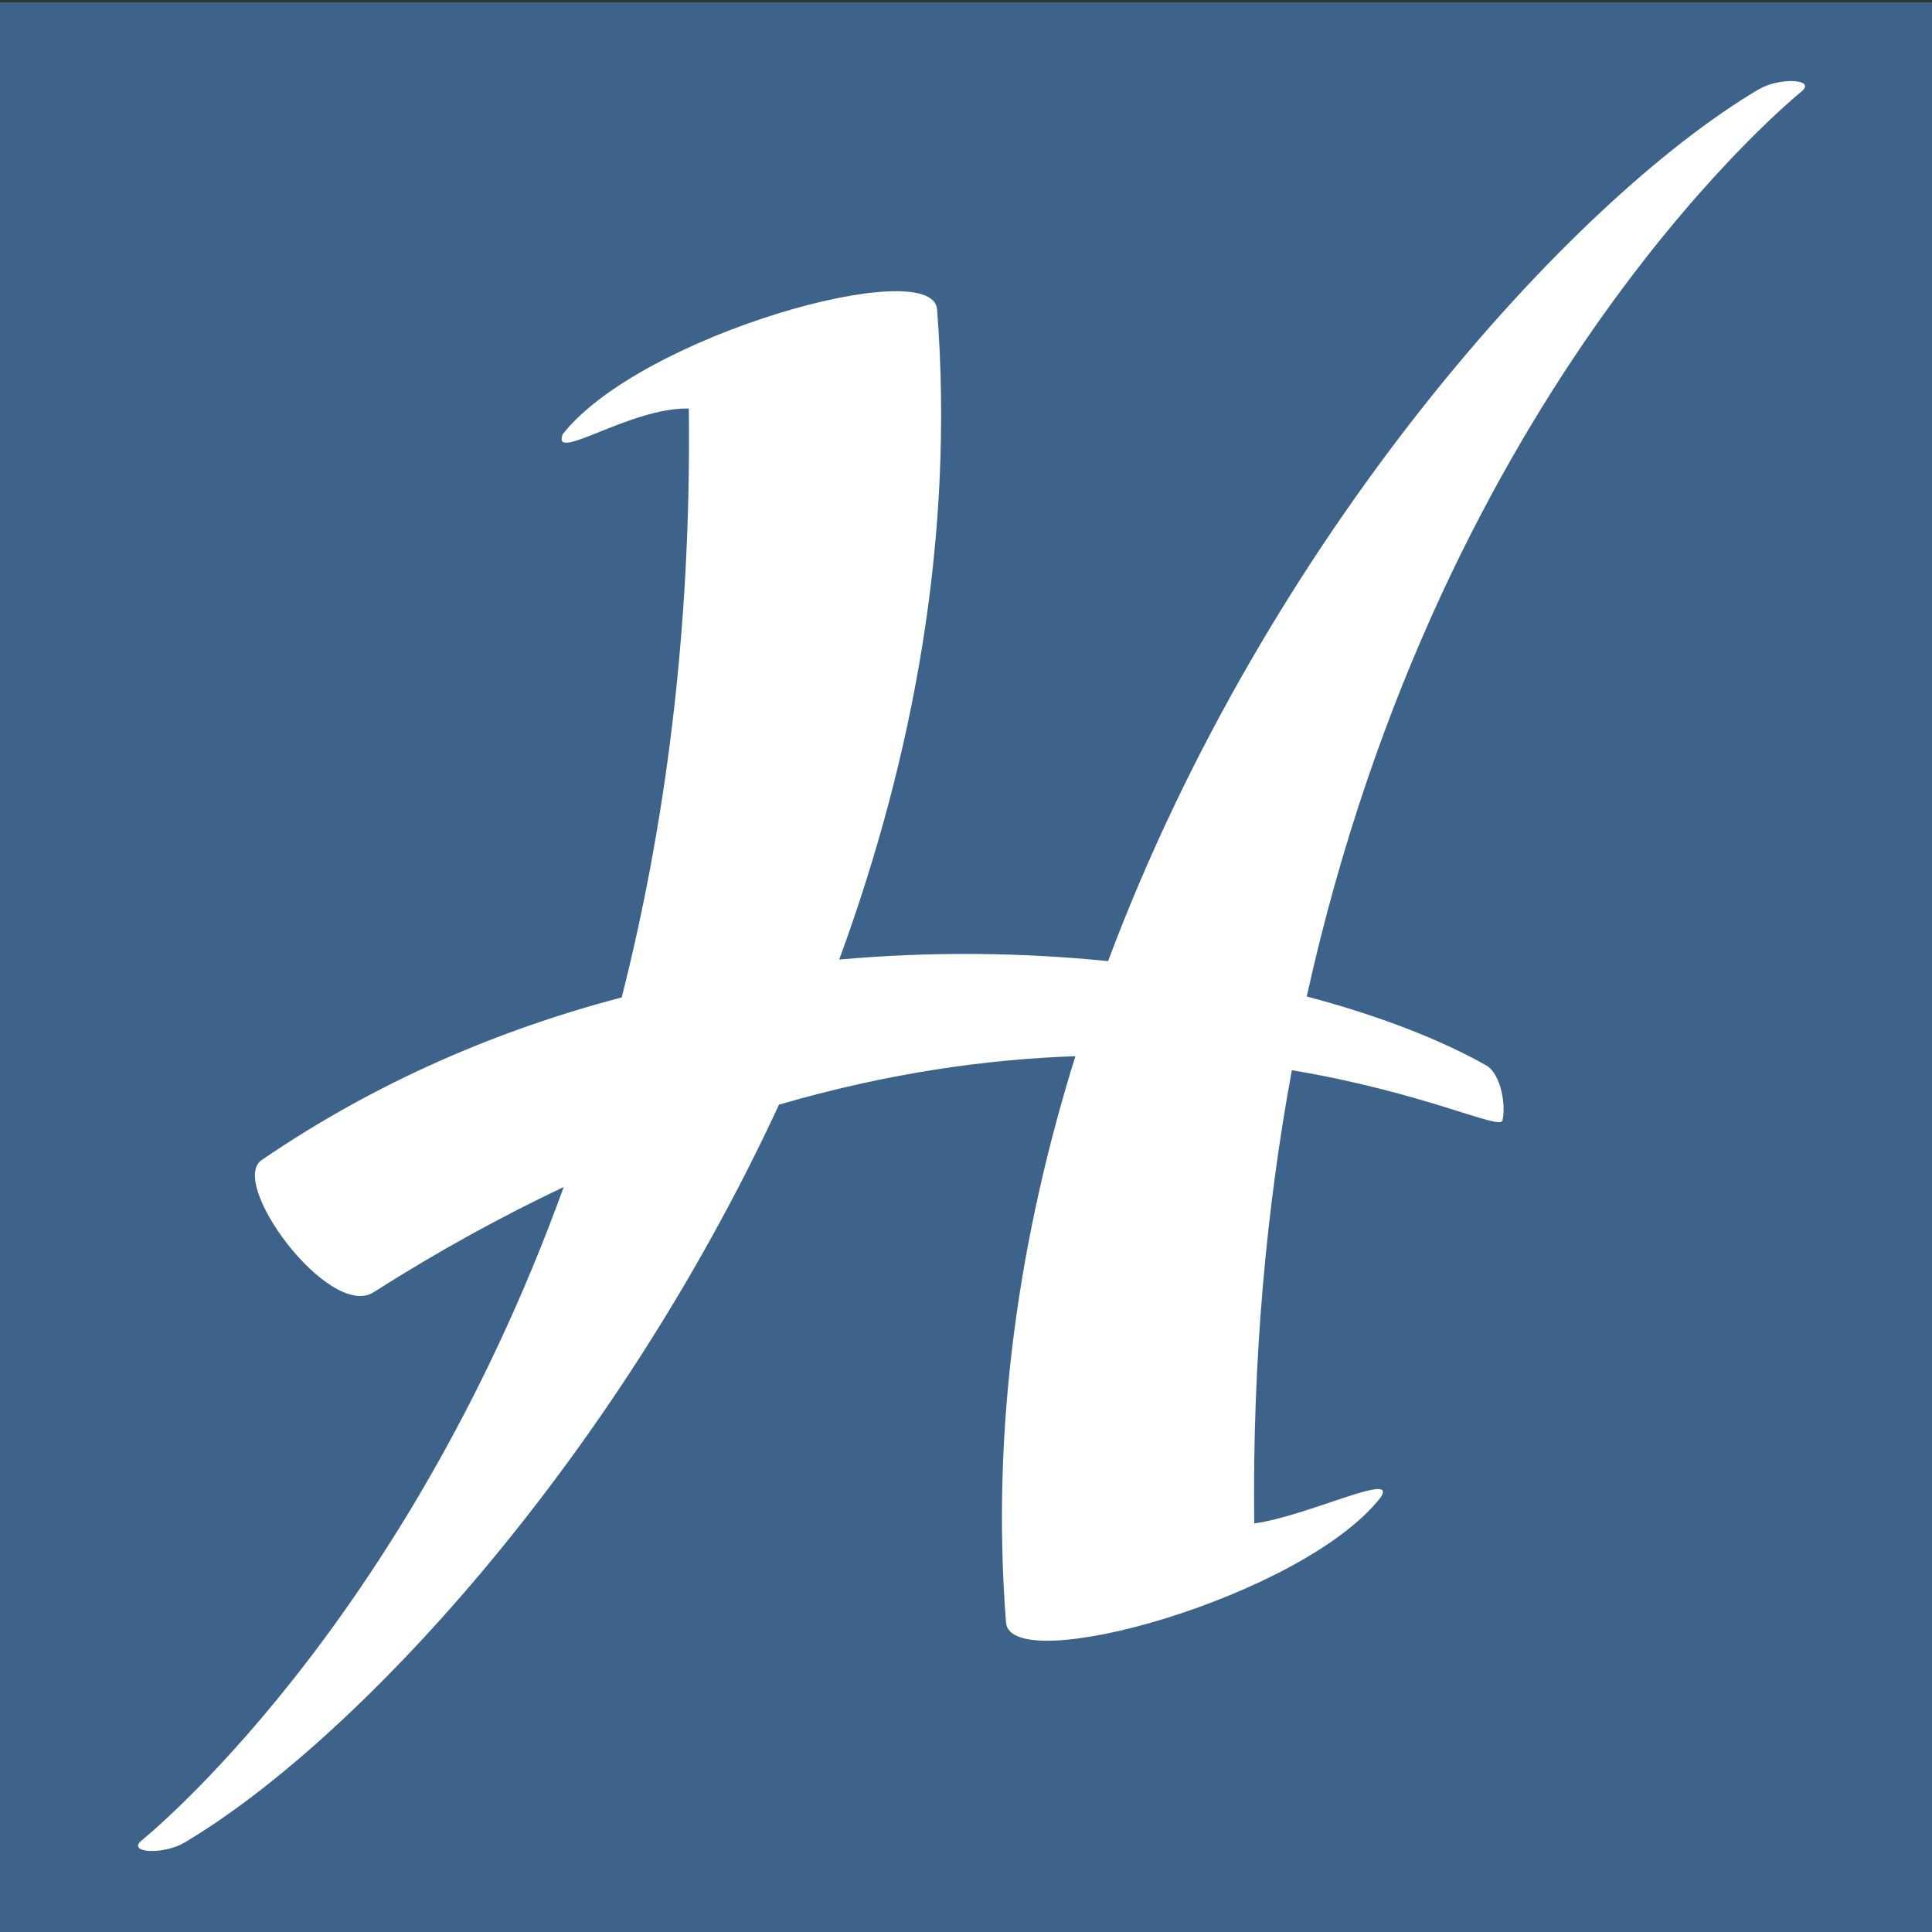 <?xml version="1.0" encoding="UTF-8"?>
<svg id="Layer_1" xmlns="http://www.w3.org/2000/svg" version="1.1" viewBox="0 0 432 432">
  <rect x="0" y="0" width="432" height="432" fill="#333333" stroke="none"/>
  <!-- Generator: Adobe Illustrator 29.3.1, SVG Export Plug-In . SVG Version: 2.1.0 Build 151)  -->
  <defs>
    <style>
      .st0 {
        fill: #fff;
      }

      .st1 {
        fill: #3d638a;
      }
    </style>
  </defs>
  <rect class="st1" y=".5" width="432" height="432"/>
  <path class="st0" d="M393.25,19.97c-42.02,24.9-109.8,99.69-145.48,194.94-18.78-1.9-39.1-2.24-60.12-.35,16.52-45.01,25.85-94.48,21.88-145.4-1.08-12.43-66.29,5.74-83.72,27.95-2.51,6.55,15.16-6.09,28.21-5.76.6,50.07-5.41,93.83-15,131.67-27.37,7.19-54.74,18.78-80.27,36.21-8.27,4.75,14.9,36.06,24.8,29.71,14.63-9.31,28.8-17.04,42.5-23.52-35.92,99.1-93.73,145.55-94.47,146.19-3.15,2.76,5.02,3.14,9.64.41,37.52-22.22,95.55-84.23,132.97-165.02,24.43-7.11,46.63-10.16,66.27-10.83-12.45,39.86-18.95,82.72-15.51,126.66,1.08,12.43,66.3-5.74,83.72-27.94,4.18-6.11-16.13,4.09-28.22,5.76-.44-37.22,2.81-70.93,8.41-101.35,29.57,4.94,46.48,13.45,47.08,11.27.82-3.03-.18-10.41-3.68-12.38-10.06-5.68-23.77-11.07-40.07-15.37,30.48-137.89,109.85-201.68,110.72-202.43,3.14-2.75-5.03-3.14-9.64-.41h-.02Z"/>
</svg>